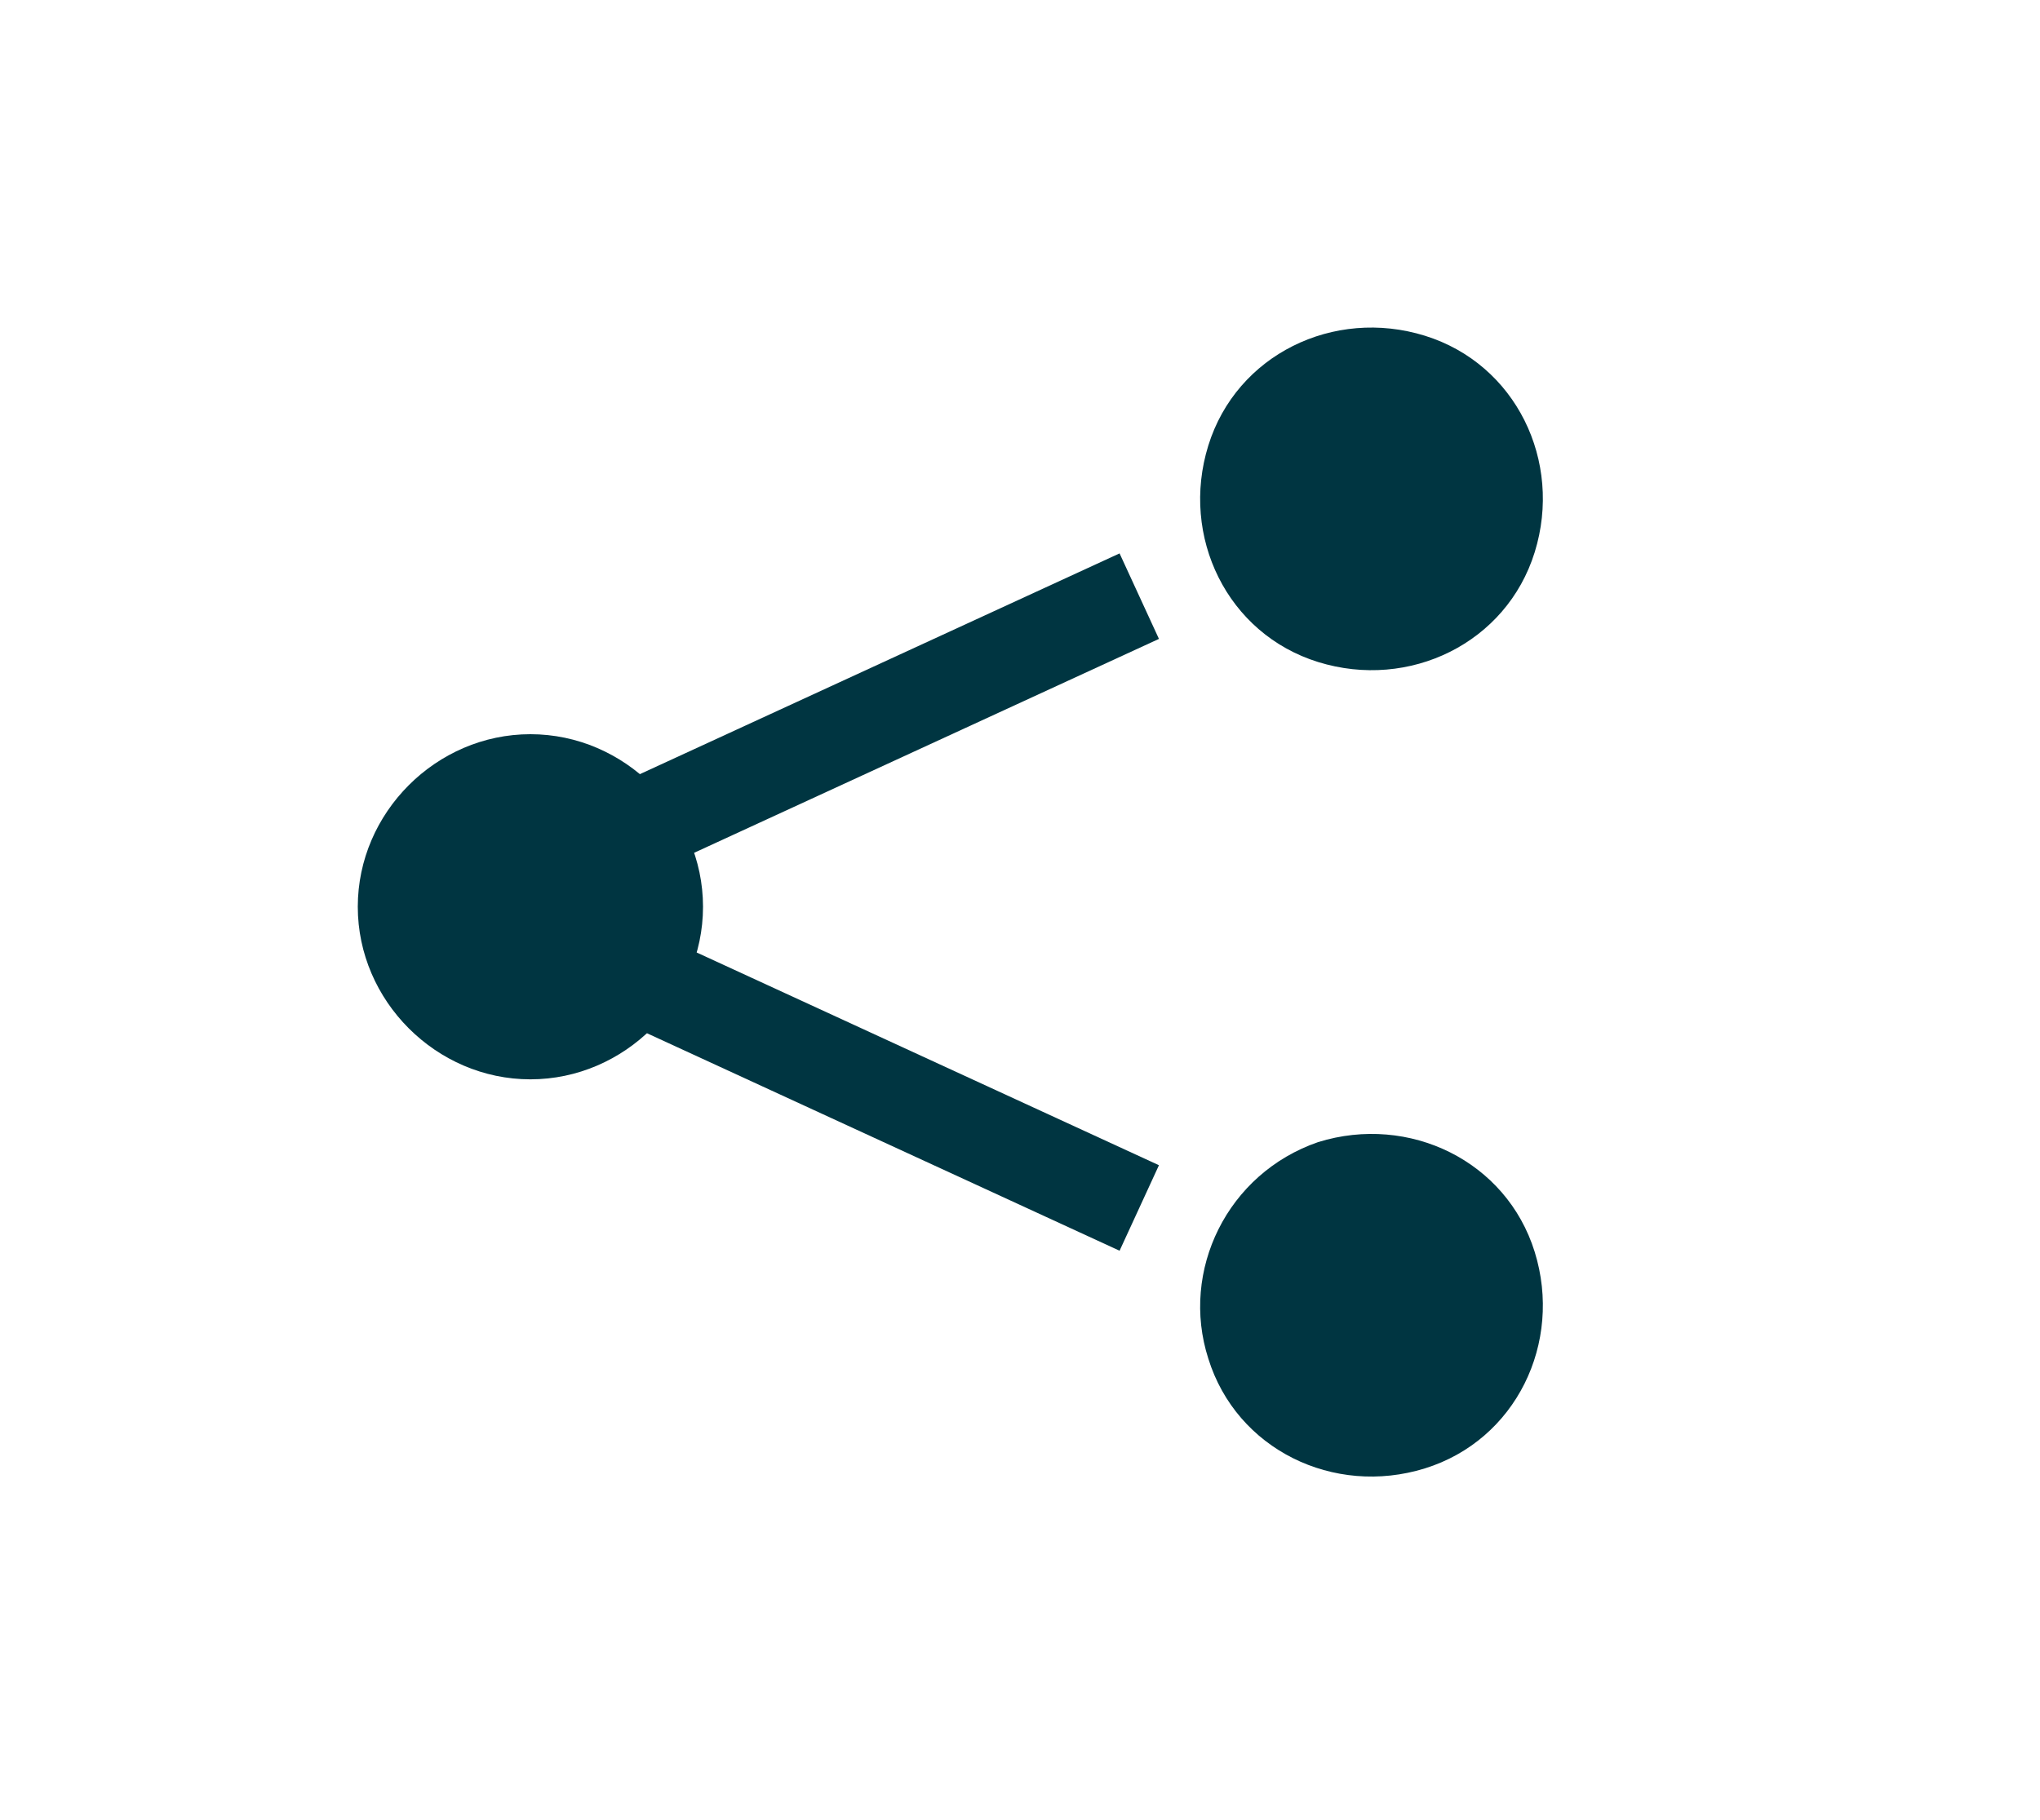 <?xml version="1.0" encoding="utf-8"?>
<!-- Generator: Adobe Illustrator 28.1.0, SVG Export Plug-In . SVG Version: 6.00 Build 0)  -->
<svg version="1.1" id="Calque_1" xmlns="http://www.w3.org/2000/svg" xmlns:xlink="http://www.w3.org/1999/xlink" x="0px" y="0px"
	 viewBox="0 0 65 58" style="enable-background:new 0 0 65 58;" xml:space="preserve">
<style type="text/css">
	.st0{clip-path:url(#SVGID_00000035507737676984075560000013356825456955408562_);fill:#003541;}
	.st1{clip-path:url(#SVGID_00000048464909560547612210000010857305854619105674_);fill:#003541;}
	.st2{fill:none;stroke:#003541;stroke-width:3;}
	.st3{clip-path:url(#SVGID_00000157994279047095713260000005546952087077340589_);fill:#003541;}
</style>
<g>
	<g>
		<defs>
			<rect id="SVGID_1_" x="11.4" y="10.4" width="37.8" height="36.8"/>
		</defs>
		<clipPath id="SVGID_00000113345438525432989450000000020733843848208287_">
			<use xlink:href="#SVGID_1_"  style="overflow:visible;"/>
		</clipPath>
		<path style="clip-path:url(#SVGID_00000113345438525432989450000000020733843848208287_);fill:#003541;" d="M16.9,34.4
			c3,0,5.5-2.5,5.5-5.5s-2.5-5.5-5.5-5.5s-5.5,2.5-5.5,5.5S13.9,34.4,16.9,34.4"/>
	</g>
	<g>
		<defs>
			<rect id="SVGID_00000010292688212461706810000013639032795509450154_" x="11.4" y="10.4" width="37.8" height="36.8"/>
		</defs>
		<clipPath id="SVGID_00000013907479788478192210000000759993235952929152_">
			<use xlink:href="#SVGID_00000010292688212461706810000013639032795509450154_"  style="overflow:visible;"/>
		</clipPath>
		<path style="clip-path:url(#SVGID_00000013907479788478192210000000759993235952929152_);fill:#003541;" d="M42,21.1
			c2.9,0.9,6-0.6,6.9-3.5s-0.6-6-3.5-6.9s-6,0.6-6.9,3.5S39.1,20.2,42,21.1"/>
	</g>
</g>
<line class="st2" x1="17.4" y1="27.7" x2="36.3" y2="19"/>
<g>
	<g>
		<defs>
			<rect id="SVGID_00000136398318084024590040000015204907585107583883_" x="11.4" y="10.4" width="37.8" height="36.8"/>
		</defs>
		<clipPath id="SVGID_00000099621401554643557510000008224297212243297709_">
			<use xlink:href="#SVGID_00000136398318084024590040000015204907585107583883_"  style="overflow:visible;"/>
		</clipPath>
		<path style="clip-path:url(#SVGID_00000099621401554643557510000008224297212243297709_);fill:#003541;" d="M42,36.4
			c2.9-0.9,6,0.6,6.9,3.5s-0.6,6-3.5,6.9s-6-0.6-6.9-3.5C37.6,40.5,39.1,37.4,42,36.4"/>
	</g>
</g>
<line class="st2" x1="17.4" y1="29.8" x2="36.3" y2="38.5"/>
</svg>
